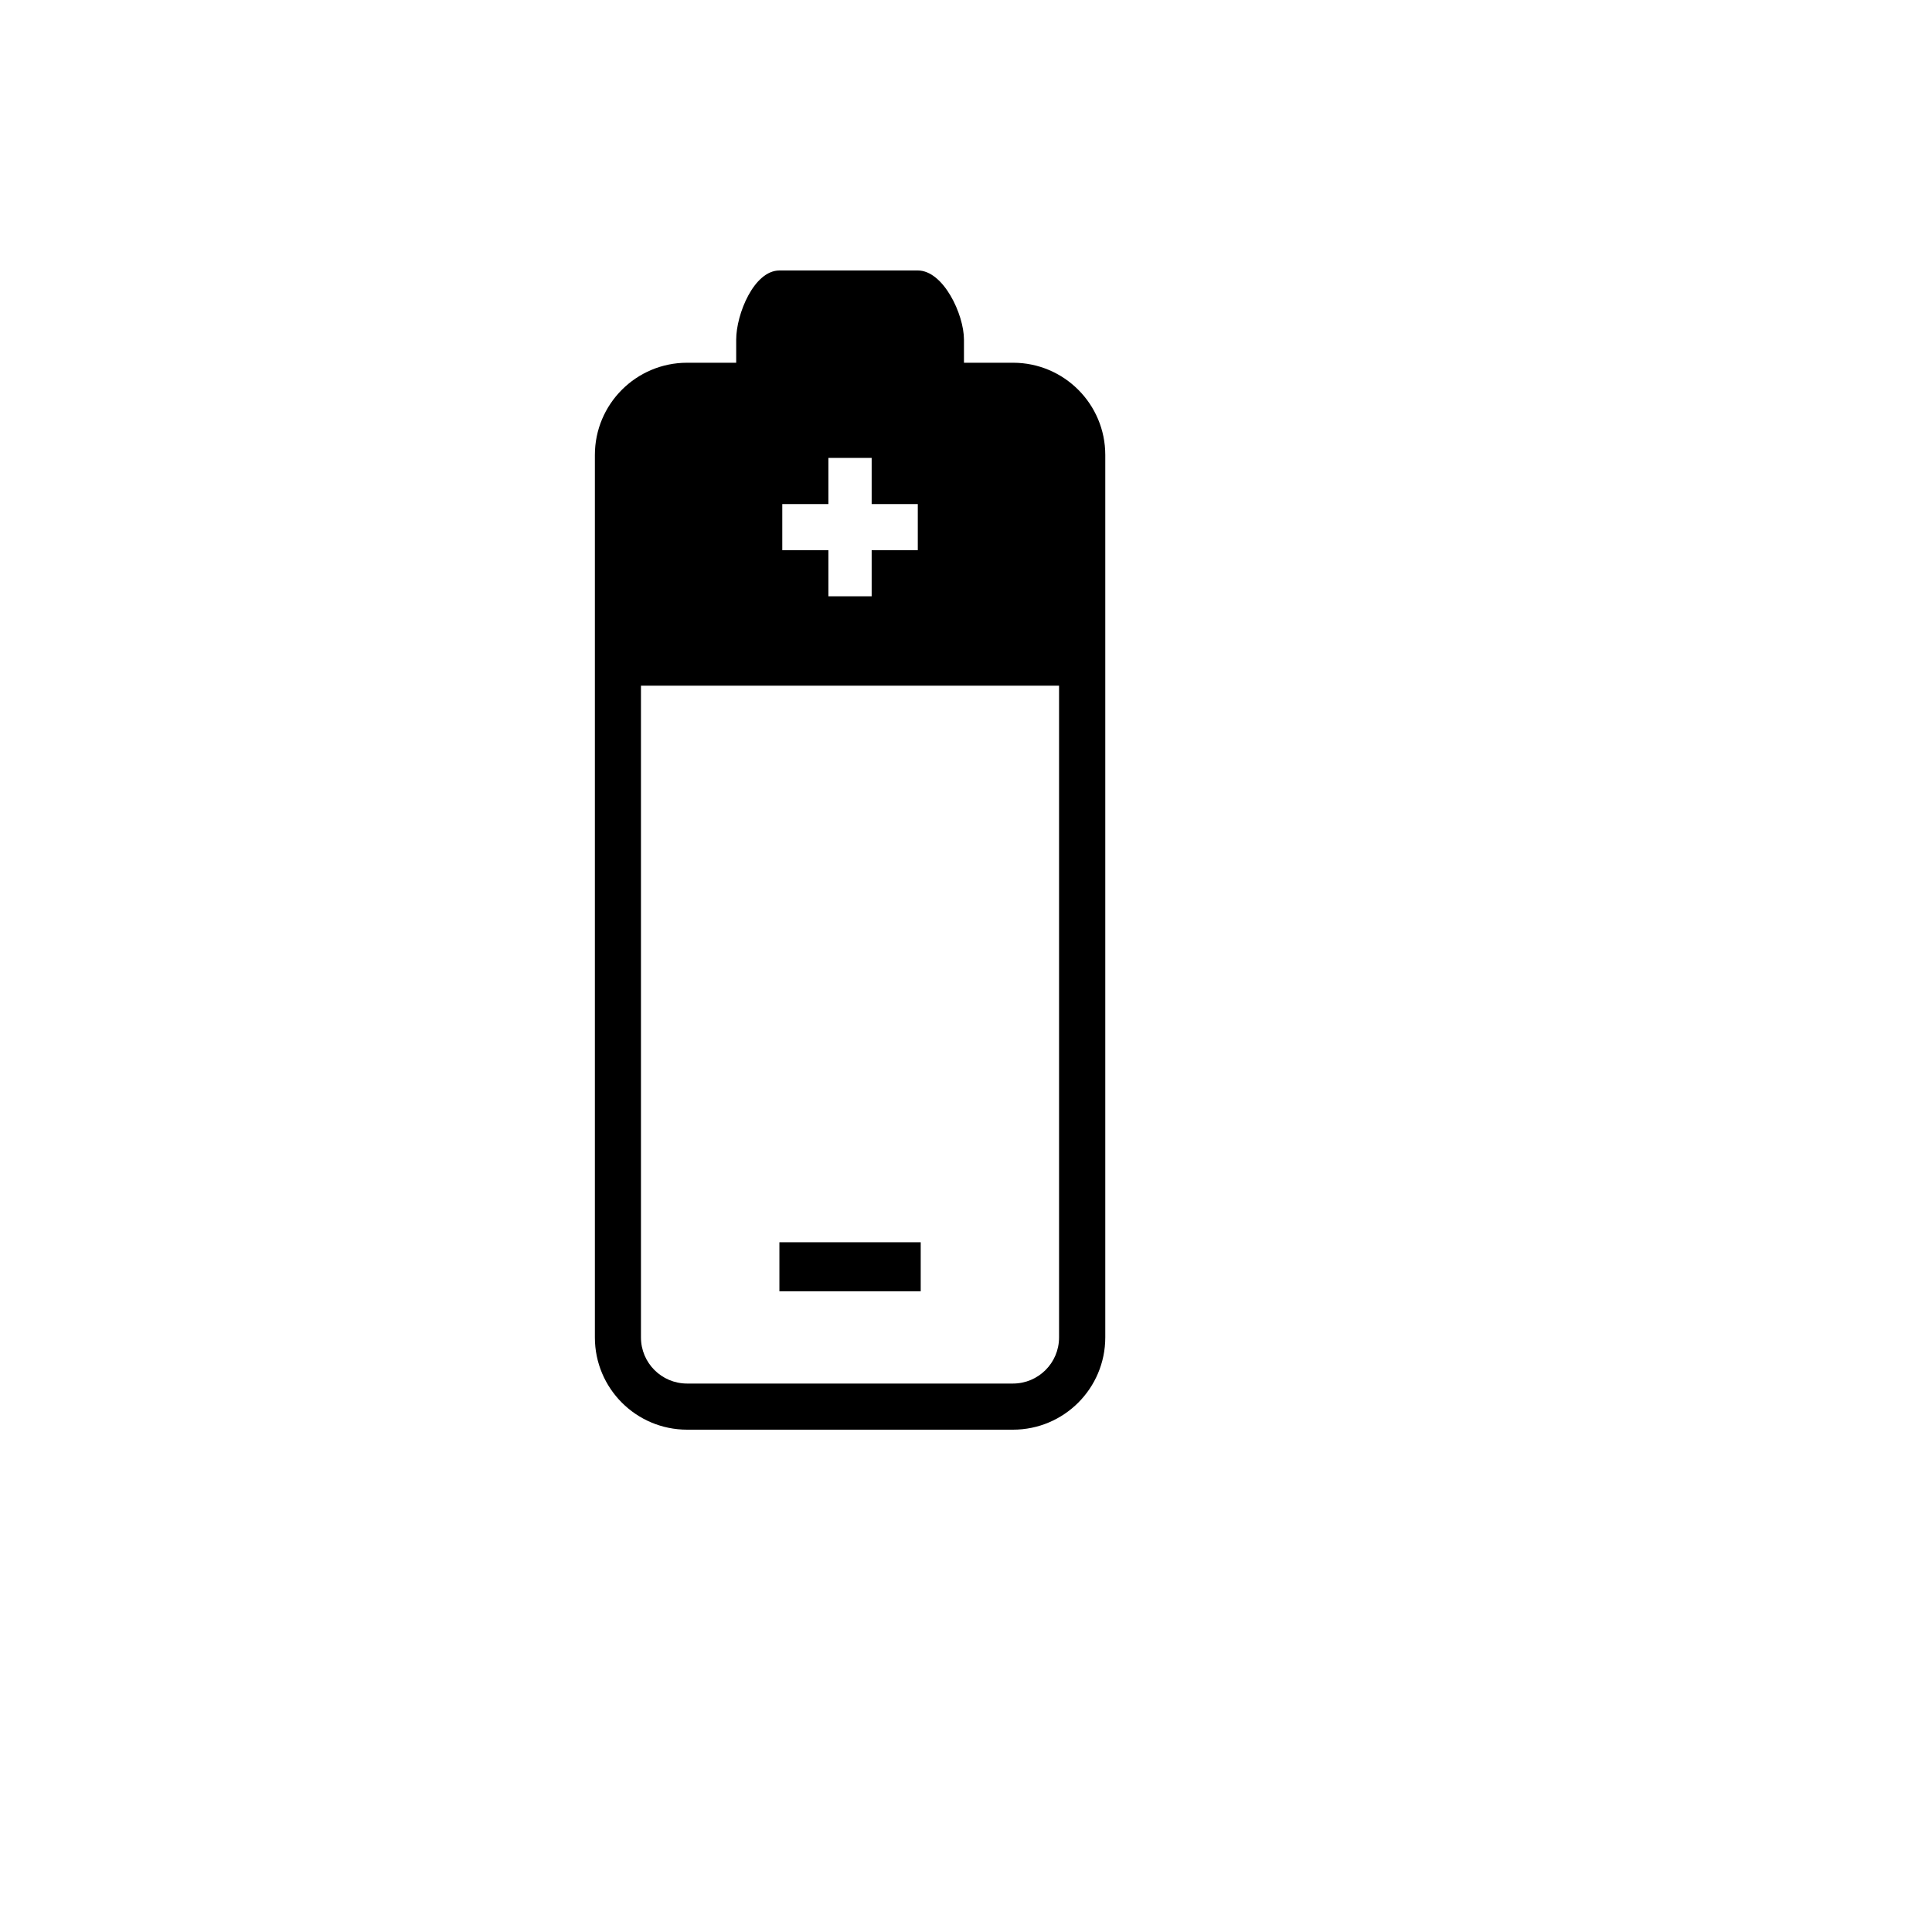 <svg xmlns="http://www.w3.org/2000/svg" version="1.1" xmlns:xlink="http://www.w3.org/1999/xlink" width="100%" height="100%" id="svgWorkerArea" viewBox="-25 -25 625 625" xmlns:idraw="https://idraw.muisca.co" style="background: white;"><defs id="defsdoc"><pattern id="patternBool" x="0" y="0" width="10" height="10" patternUnits="userSpaceOnUse" patternTransform="rotate(35)"><circle cx="5" cy="5" r="4" style="stroke: none;fill: #ff000070;"></circle></pattern></defs><g id="fileImp-948232669" class="cosito"><path id="pathImp-260824812" class="grouped" d="M302.696 437.5C302.696 437.5 197.289 437.5 197.289 437.5 180.789 437.5 167.442 424.138 167.442 407.654 167.442 407.654 167.442 122.193 167.442 122.193 167.442 105.708 180.804 92.346 197.289 92.346 197.289 92.346 213.157 92.346 213.157 92.346 213.157 92.346 213.157 84.885 213.157 84.885 213.157 76.642 218.908 62.5 227.15 62.5 227.15 62.5 271.919 62.5 271.919 62.5 280.161 62.5 286.842 76.642 286.842 84.885 286.842 84.885 286.842 92.346 286.842 92.346 286.842 92.346 302.711 92.346 302.711 92.346 319.211 92.346 332.558 105.723 332.558 122.193 332.558 122.193 332.558 407.654 332.558 407.654 332.543 424.153 319.181 437.5 302.696 437.5 302.696 437.5 302.696 437.5 302.696 437.5M271.904 138.061C271.904 138.061 256.981 138.061 256.981 138.061 256.981 138.061 256.981 123.138 256.981 123.138 256.981 123.138 242.989 123.138 242.989 123.138 242.989 123.138 242.989 138.061 242.989 138.061 242.989 138.061 228.066 138.061 228.066 138.061 228.066 138.061 228.066 152.985 228.066 152.985 228.066 152.985 242.989 152.985 242.989 152.985 242.989 152.985 242.989 167.908 242.989 167.908 242.989 167.908 256.981 167.908 256.981 167.908 256.981 167.908 256.981 152.985 256.981 152.985 256.981 152.985 271.904 152.985 271.904 152.985 271.904 152.985 271.904 138.061 271.904 138.061 271.904 138.061 271.904 138.061 271.904 138.061M317.62 196.823C317.62 196.823 182.35 196.823 182.35 196.823 182.35 196.823 182.35 407.654 182.35 407.654 182.35 415.911 189.031 422.577 197.274 422.577 197.274 422.577 302.681 422.577 302.681 422.577 310.924 422.577 317.604 415.911 317.604 407.654 317.604 407.654 317.604 196.823 317.604 196.823 317.604 196.823 317.62 196.823 317.62 196.823M227.135 376.862C227.135 376.862 272.851 376.862 272.851 376.862 272.851 376.862 272.851 392.731 272.851 392.731 272.851 392.731 227.135 392.731 227.135 392.731 227.135 392.731 227.135 376.862 227.135 376.862 227.135 376.862 227.135 376.862 227.135 376.862"></path></g></svg>